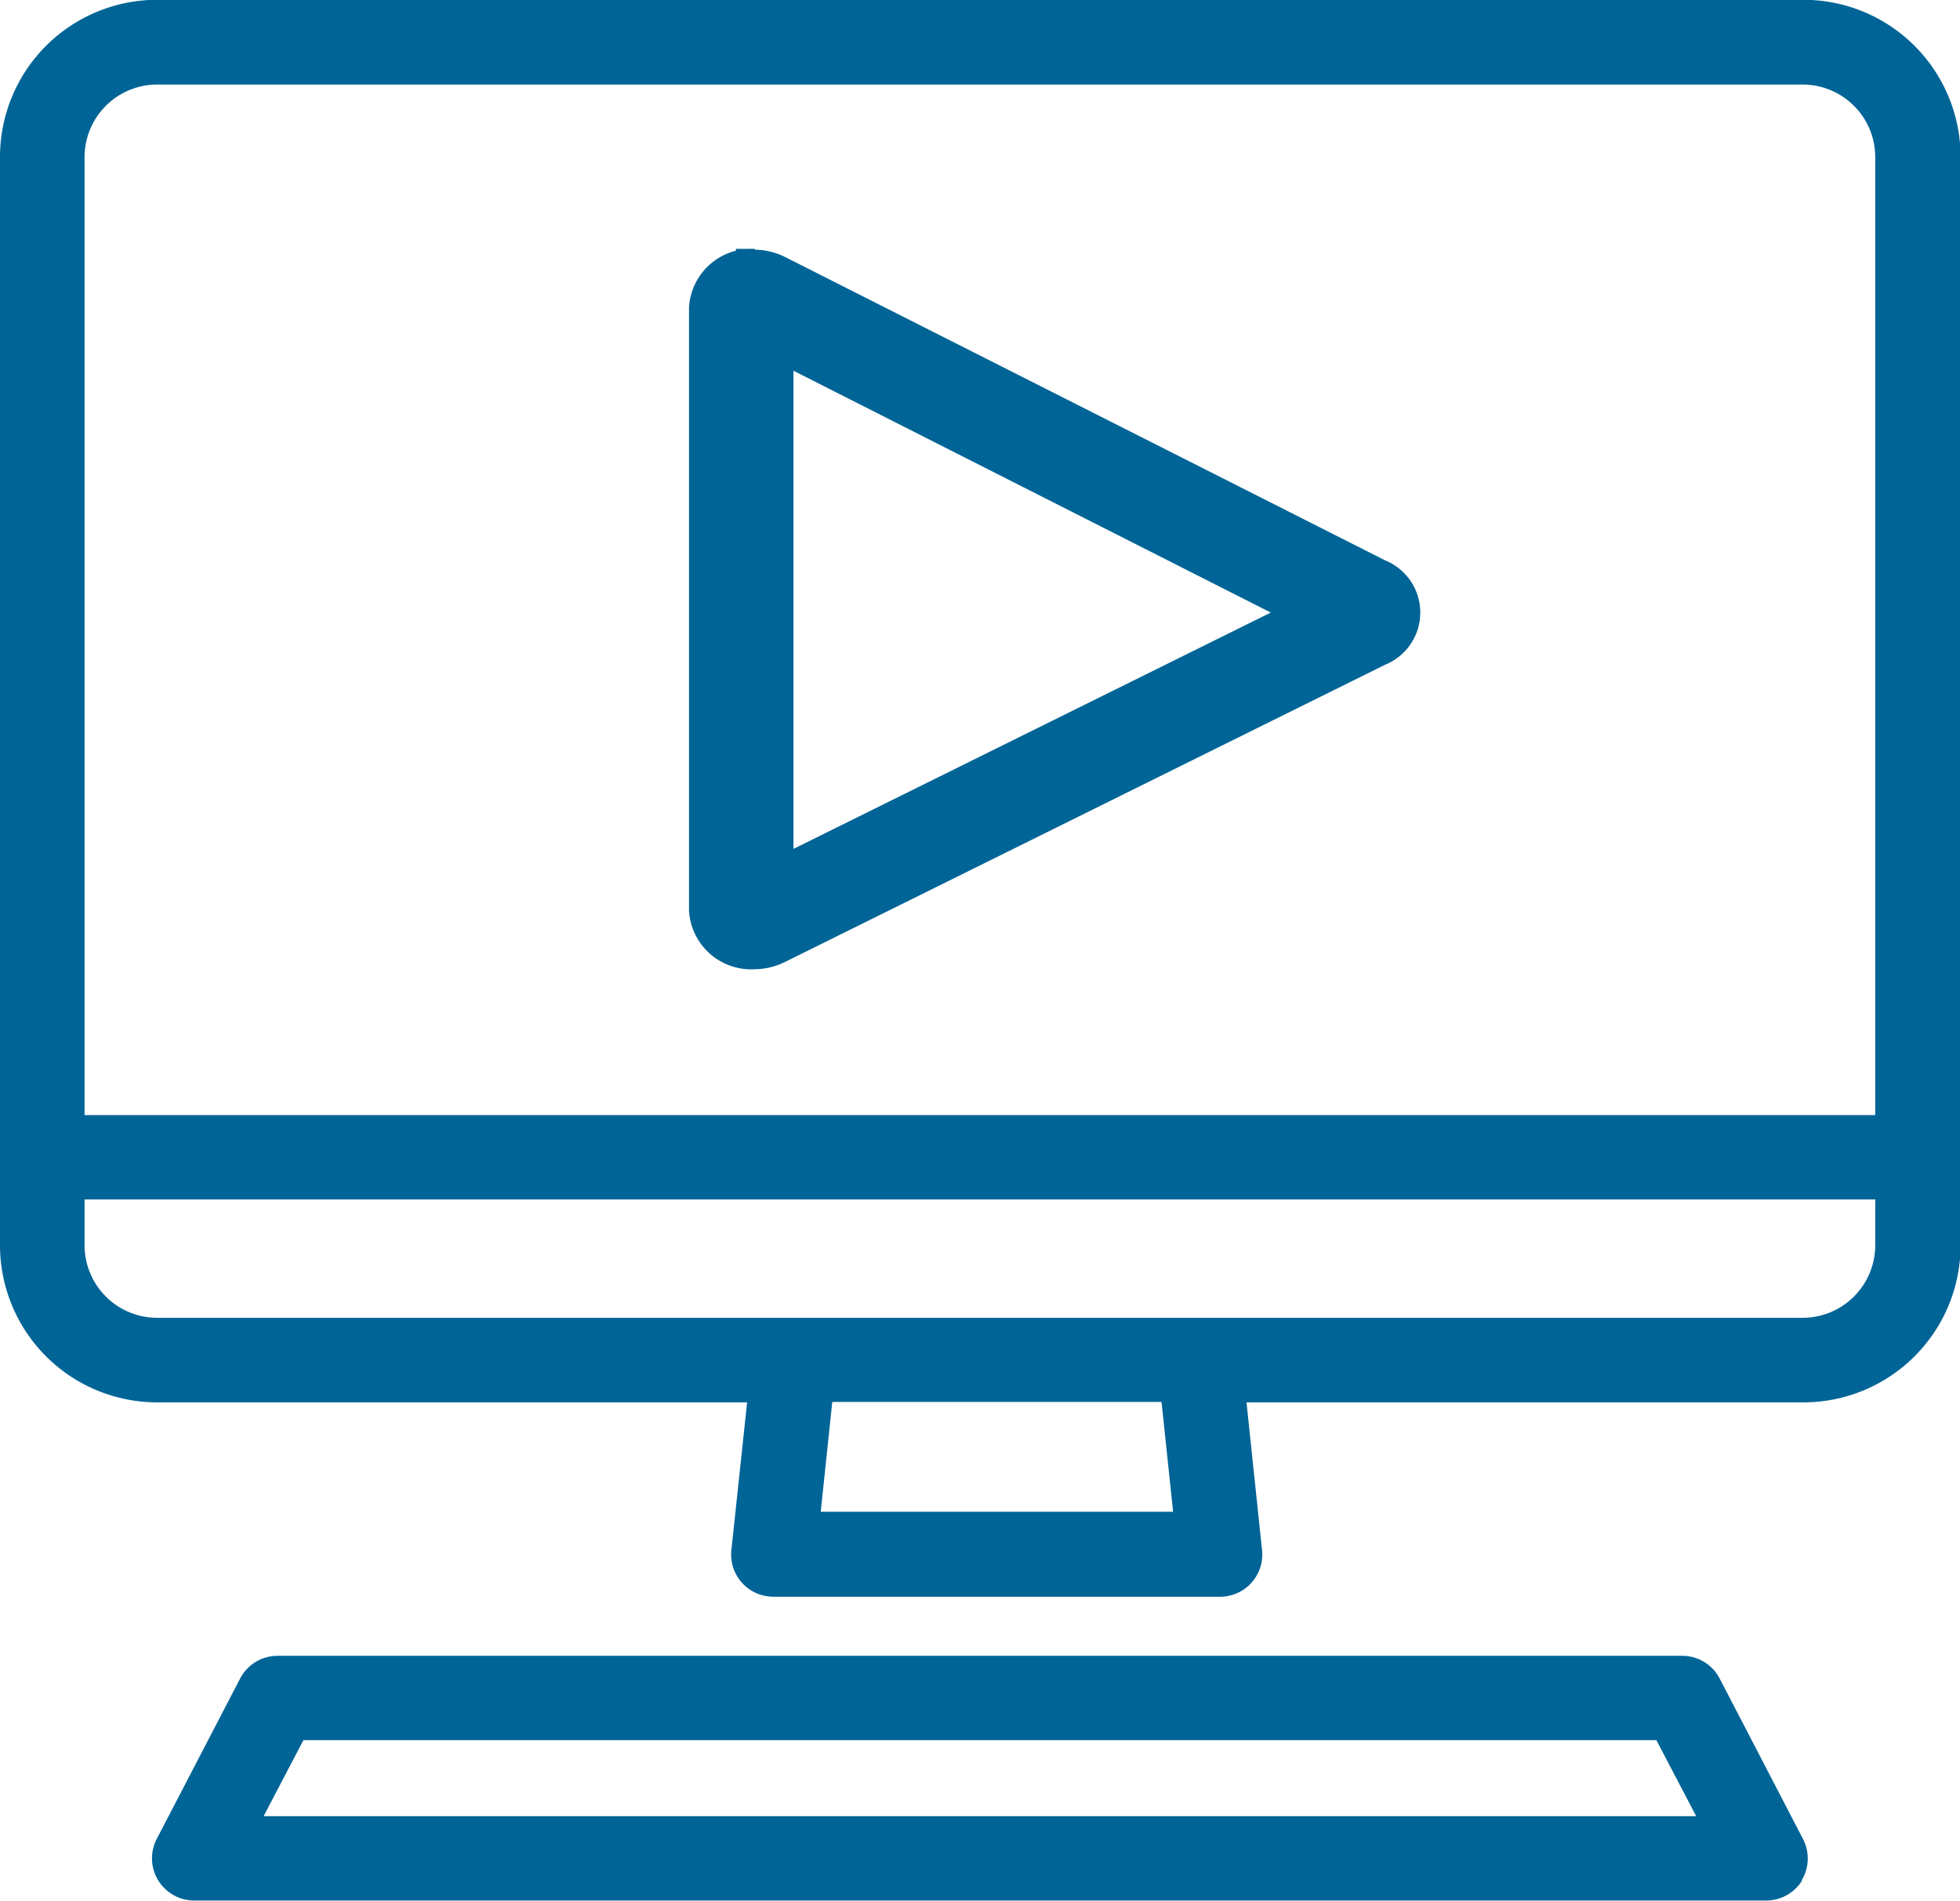 <svg id="Layer_1" data-name="Layer 1" xmlns="http://www.w3.org/2000/svg" viewBox="0 0 98.51 95.54"><defs><style>.cls-1,.cls-2{fill:#006496;}.cls-2{stroke:#006496;stroke-miterlimit:10;stroke-width:1.8px;}</style></defs><title>tutoriales</title><path class="cls-1" d="M38.3,72.5l-0.79,7.42a2.12,2.12,0,0,0,2.11,2.35H62.07a2.12,2.12,0,0,0,2.11-2.35L63.4,72.5h28a7.9,7.9,0,0,0,7.89-7.89V9.9A7.9,7.9,0,0,0,91.36,2H8.64A7.9,7.9,0,0,0,.75,9.9V64.6A7.9,7.9,0,0,0,8.64,72.5H38.3ZM59.71,78H42l0.58-5.52H59.13ZM8.64,6.26H91.36A3.65,3.65,0,0,1,95,9.9V58.06H5V9.9A3.65,3.65,0,0,1,8.64,6.26h0ZM5,64.6V62.3H95v2.3a3.65,3.65,0,0,1-3.65,3.65H8.64A3.65,3.65,0,0,1,5,64.6H5Zm0,0" transform="translate(-0.75 -2.01)"/><path class="cls-1" d="M91.3,96.53a2.13,2.13,0,0,0,.07-2.08l-4.19-8.07a2.12,2.12,0,0,0-1.88-1.14H14.7a2.12,2.12,0,0,0-1.88,1.14L8.63,94.44a2.12,2.12,0,0,0,1.88,3.1h79a2.12,2.12,0,0,0,1.81-1h0ZM14,93.3l2-3.82H84l2,3.82H14Zm0,0" transform="translate(-0.75 -2.01)"/><path class="cls-2" d="M39.73,19.18l26.9,13.63L39.73,46.13v-27m-1.09-3.71a2.23,2.23,0,0,0-2.36,2.06V47.77a2.23,2.23,0,0,0,2.36,2.06,2.61,2.61,0,0,0,1.16-.27L70,34.6A1.93,1.93,0,0,0,70,31L39.82,15.74a2.61,2.61,0,0,0-1.18-.28h0Z" transform="translate(-0.75 -2.01)"/></svg>
